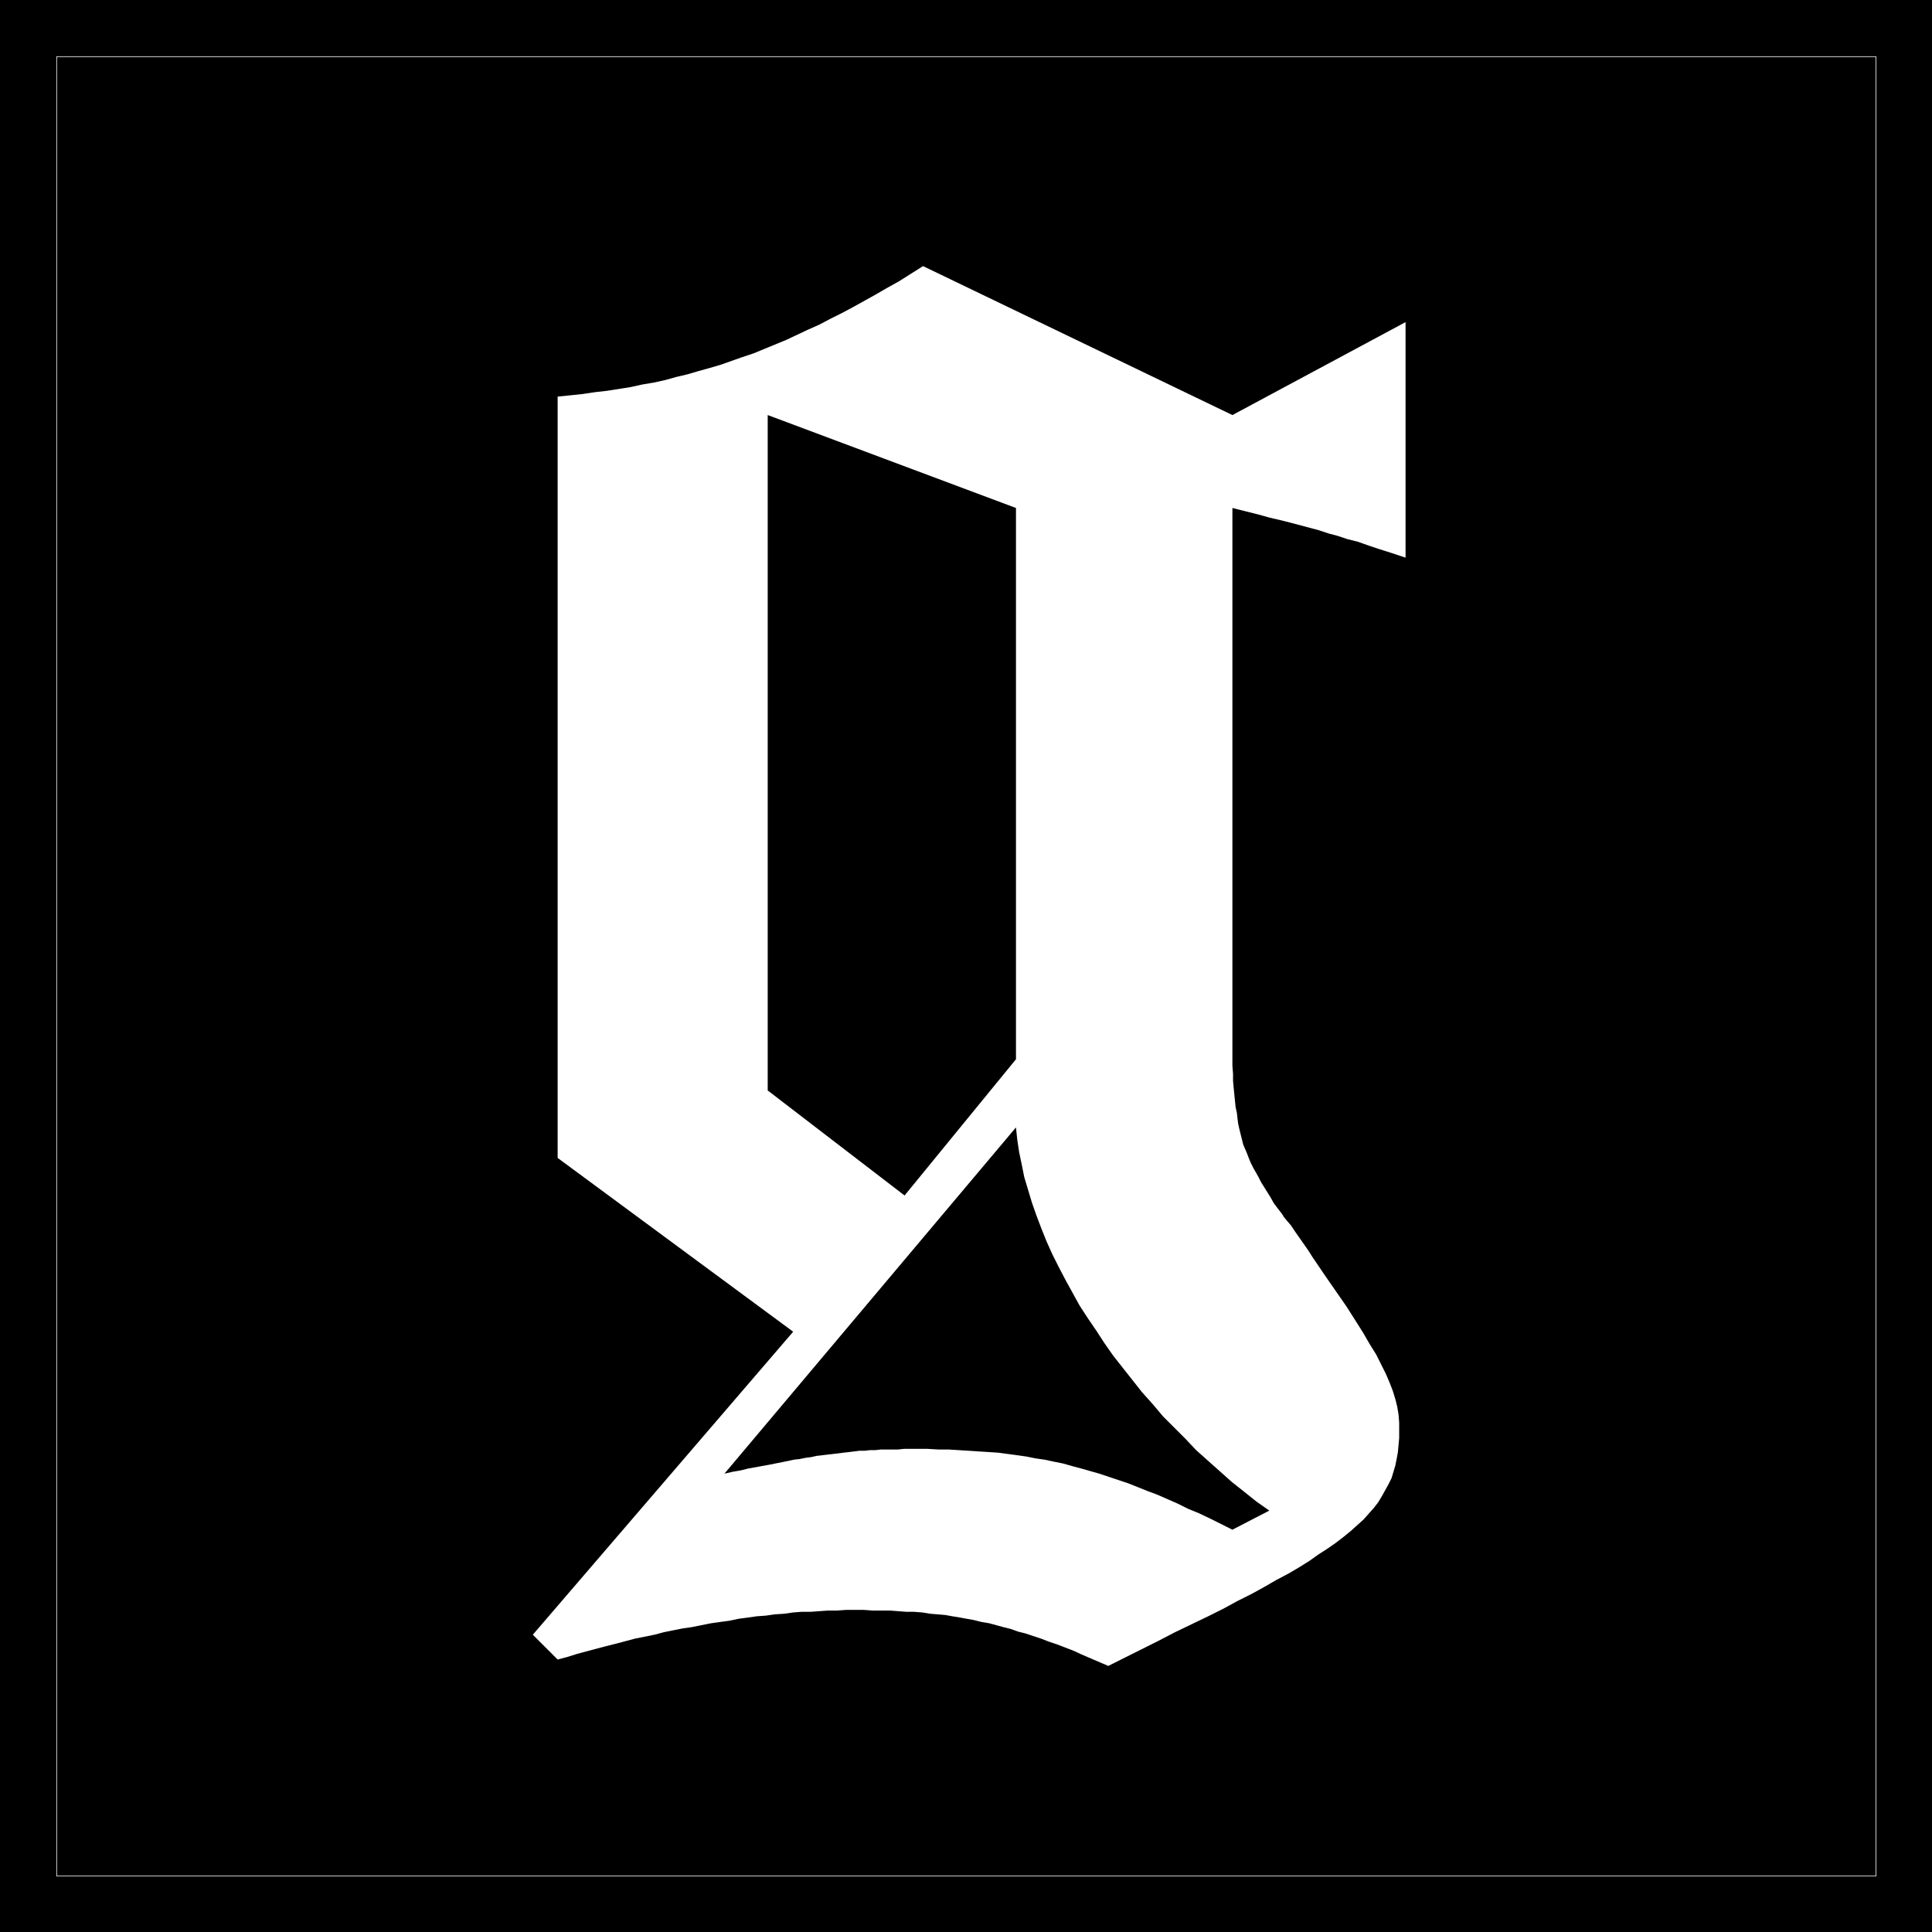<?xml version="1.0" encoding="UTF-8" standalone="no"?>
<svg
   version="1.0"
   width="129.766mm"
   height="129.766mm"
   id="svg5"
   sodipodi:docname="Olde g (Lower).WMF"
   xmlns:inkscape="http://www.inkscape.org/namespaces/inkscape"
   xmlns:sodipodi="http://sodipodi.sourceforge.net/DTD/sodipodi-0.dtd"
   xmlns="http://www.w3.org/2000/svg"
   xmlns:svg="http://www.w3.org/2000/svg">
  <rect width="100%" height="100%" fill="#808080" stroke="none"/>
  <sodipodi:namedview
     id="namedview5"
     pagecolor="#ffffff"
     bordercolor="#000000"
     borderopacity="0.25"
     inkscape:showpageshadow="2"
     inkscape:pageopacity="0.0"
     inkscape:pagecheckerboard="0"
     inkscape:deskcolor="#d1d1d1"
     inkscape:document-units="mm" />
  <defs
     id="defs1">
    <pattern
       id="WMFhbasepattern"
       patternUnits="userSpaceOnUse"
       width="6"
       height="6"
       x="0"
       y="0" />
  </defs>
  <path
     style="fill:#000000;fill-opacity:1;fill-rule:evenodd;stroke:none"
     d="M 0,0 H 490.455 V 490.455 H 0 Z"
     id="path1" />
  <path
     style="fill:none;stroke:#ffffff;stroke-width:0.162px;stroke-linecap:round;stroke-linejoin:round;stroke-miterlimit:4;stroke-dasharray:none;stroke-opacity:1"
     d="M 14.382,14.382 H 476.235 V 476.235 H 14.382 V 14.382"
     id="path2" />
  <path
     style="fill:#ffffff;fill-opacity:1;fill-rule:evenodd;stroke:none"
     d="m 135.259,414.988 66.094,-76.922 -59.792,-44.117 V 100.677 l 3.232,-0.323 3.07,-0.323 3.232,-0.485 2.909,-0.323 3.07,-0.485 3.07,-0.485 2.909,-0.646 2.909,-0.485 2.909,-0.646 2.909,-0.808 2.747,-0.646 2.747,-0.808 2.909,-0.808 2.747,-0.808 2.747,-0.97 2.747,-0.97 2.909,-0.97 2.747,-1.131 2.747,-1.131 2.747,-1.131 2.747,-1.293 2.747,-1.293 2.909,-1.293 2.747,-1.454 2.909,-1.454 2.747,-1.454 2.909,-1.616 2.909,-1.616 3.07,-1.778 2.909,-1.616 3.07,-1.939 3.07,-1.939 78.538,37.814 43.955,-23.594 v 59.792 l -3.394,-1.131 -3.07,-0.97 -2.909,-0.97 -2.747,-0.97 -2.586,-0.646 -2.424,-0.808 -2.424,-0.646 -2.424,-0.808 -2.424,-0.646 -2.424,-0.646 -2.424,-0.646 -2.586,-0.646 -2.747,-0.646 -2.909,-0.808 -3.232,-0.808 -3.232,-0.808 v 130.573 2.424 2.262 2.262 2.101 1.939 l 0.162,2.101 v 1.778 l 0.162,1.778 0.162,1.616 0.162,1.616 0.162,1.616 0.323,1.454 0.162,1.454 0.162,1.293 0.323,1.454 0.323,1.293 0.323,1.293 0.323,1.293 0.485,1.131 0.485,1.131 0.485,1.293 0.485,1.131 0.646,1.293 0.646,1.131 0.646,1.131 0.646,1.293 0.808,1.293 0.808,1.293 0.808,1.293 0.808,1.454 0.97,1.293 1.131,1.454 0.485,0.808 0.808,0.97 0.97,1.131 0.97,1.454 1.131,1.616 1.131,1.616 1.131,1.616 1.131,1.778 3.07,4.525 2.909,4.202 2.586,3.717 2.262,3.555 1.939,3.07 1.778,3.07 1.616,2.586 1.293,2.586 1.131,2.262 0.97,2.262 0.808,2.101 0.646,2.101 0.485,1.939 0.323,1.939 0.162,2.101 v 1.939 1.939 l -0.162,1.778 -0.162,1.778 -0.323,1.778 -0.323,1.616 -0.485,1.616 -0.485,1.616 -0.808,1.616 -0.808,1.454 -0.808,1.454 -0.97,1.616 -1.131,1.454 -1.293,1.454 -1.293,1.454 -1.616,1.454 -1.616,1.454 -1.778,1.454 -2.101,1.616 -2.101,1.454 -2.262,1.454 -2.262,1.616 -2.586,1.616 -2.747,1.616 -3.07,1.616 -3.07,1.778 -3.232,1.778 -3.555,1.778 -3.555,1.939 -3.878,1.939 -4.04,1.939 -4.363,2.101 -4.363,2.262 -12.605,6.302 -2.262,-0.97 -2.262,-0.97 -2.262,-0.97 -2.101,-0.97 -2.101,-0.808 -2.101,-0.808 -1.939,-0.646 -2.101,-0.808 -1.939,-0.646 -1.939,-0.646 -1.939,-0.485 -1.778,-0.646 -1.939,-0.485 -1.778,-0.485 -1.778,-0.485 -1.939,-0.323 -1.939,-0.485 -1.778,-0.323 -1.778,-0.323 -1.939,-0.323 -1.778,-0.323 -1.939,-0.162 -1.939,-0.162 -1.939,-0.323 -2.101,-0.162 h -1.939 l -2.101,-0.162 -2.101,-0.162 h -2.101 -2.262 l -2.262,-0.162 h -2.262 -2.262 l -2.262,0.162 h -2.262 l -2.262,0.162 -2.262,0.162 h -2.262 l -2.101,0.162 -2.262,0.323 -2.424,0.162 -2.262,0.323 -2.262,0.162 -2.262,0.323 -2.424,0.323 -2.262,0.485 -2.424,0.323 -2.262,0.323 -2.424,0.485 -2.424,0.485 -2.262,0.323 -2.424,0.485 -2.424,0.485 -2.424,0.646 -2.424,0.485 -2.424,0.485 -2.424,0.646 -2.424,0.646 -2.586,0.646 -2.424,0.646 -2.424,0.646 -2.424,0.646 -2.586,0.808 -2.424,0.646 z"
     id="path3" />
  <path
     style="fill:#000000;fill-opacity:1;fill-rule:evenodd;stroke:none"
     d="m 183.901,374.104 2.101,-0.485 1.939,-0.323 1.939,-0.485 1.778,-0.323 1.778,-0.323 1.778,-0.323 1.616,-0.323 1.616,-0.323 1.616,-0.323 1.454,-0.323 1.454,-0.162 1.616,-0.323 1.293,-0.162 1.454,-0.323 1.454,-0.162 1.293,-0.162 1.454,-0.162 1.293,-0.162 1.293,-0.162 1.454,-0.162 1.293,-0.162 1.293,-0.162 h 1.293 l 1.454,-0.162 h 1.293 l 1.454,-0.162 h 1.454 1.454 1.454 l 1.454,-0.162 h 1.616 1.616 2.747 l 2.747,0.162 h 2.586 l 2.586,0.162 2.586,0.162 2.424,0.162 2.586,0.162 2.424,0.162 2.424,0.323 2.424,0.323 2.262,0.323 2.424,0.485 2.262,0.323 2.262,0.485 2.424,0.485 2.262,0.646 2.424,0.646 2.262,0.646 2.262,0.646 2.424,0.808 2.424,0.808 2.424,0.808 2.424,0.97 2.424,0.97 2.586,0.97 2.586,1.131 2.586,1.131 2.586,1.293 2.747,1.131 2.747,1.293 2.909,1.454 2.909,1.454 9.373,-4.848 -3.232,-2.262 -3.232,-2.586 -3.07,-2.424 -3.07,-2.747 -2.909,-2.586 -3.07,-2.747 -2.747,-2.909 -2.909,-2.909 -2.747,-2.747 -2.586,-3.07 -2.747,-3.07 -2.424,-3.07 -2.424,-3.07 -2.424,-3.07 -2.262,-3.232 -2.101,-3.232 -2.101,-3.07 -2.101,-3.232 -1.778,-3.232 -1.778,-3.232 -1.778,-3.394 -1.616,-3.232 -1.454,-3.232 -1.293,-3.232 -1.293,-3.394 -1.131,-3.232 -0.97,-3.232 -0.97,-3.232 -0.646,-3.232 -0.646,-3.07 -0.485,-3.232 -0.323,-3.07 z"
     id="path4" />
  <path
     style="fill:#000000;fill-opacity:1;fill-rule:evenodd;stroke:none"
     d="m 194.889,276.82 34.744,26.664 28.28,-34.582 V 128.957 l -63.024,-23.594 z"
     id="path5" />
</svg>
